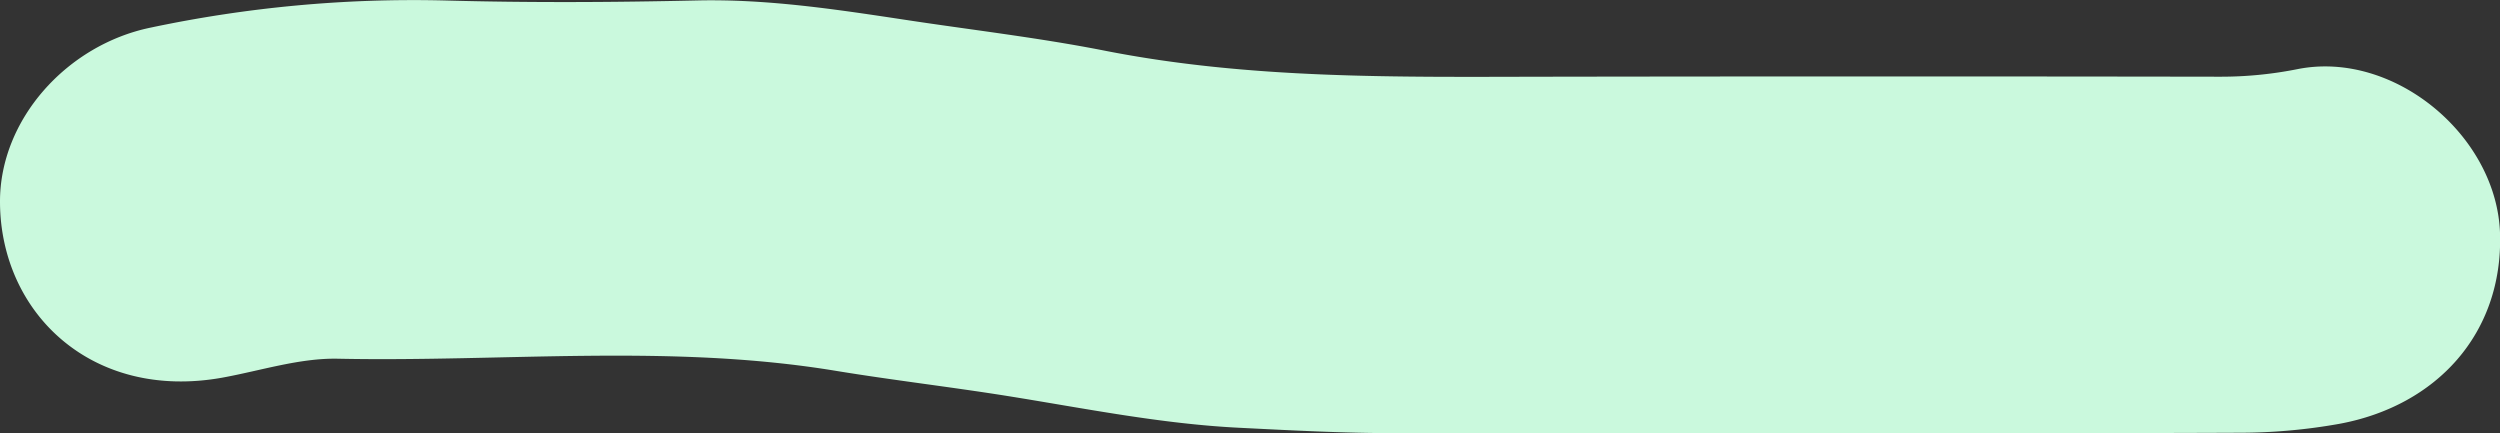 <?xml version="1.0" encoding="UTF-8"?> <svg xmlns="http://www.w3.org/2000/svg" viewBox="0 0 560.89 97.19"><rect x="0" y="0" width="560.89" height="97.19" fill="#333333" stroke="none"/> <g id="Слой_2" data-name="Слой 2"> <g id="Слой_1-2" data-name="Слой 1"> <path d="M404.61,97.18q-45.72,0-91.45,0c-11.8,0-23.6-.63-35.36-1.22-17.34-.88-34.45-4.34-51.61-7.09-12.9-2.06-25.89-3.57-38.78-5.69-37.06-6.1-74.38-1.94-111.58-2.7-8.6-.18-17.28,2.67-25.91,4.24C20.68,90,.13,70.27,0,45.4-.1,26.83,15,10.08,33.78,6.2A284.47,284.47,0,0,1,99.51.1c19,.53,38,.43,57,0,15.71-.34,31.07,2,46.48,4.33,14.88,2.27,29.87,4,44.61,6.89,32.86,6.51,66.05,5.94,99.26,5.89q75.71-.12,151.42,0a88,88,0,0,0,17.28-1.72c21.62-4.23,44.72,15.05,45.34,37,.63,22.27-14.16,38.55-36.06,42.6a127.58,127.58,0,0,1-22.75,2C469.58,97.23,437.1,97.18,404.61,97.18Z" style="fill:#caf9dd"></path> </g> </g> </svg> 